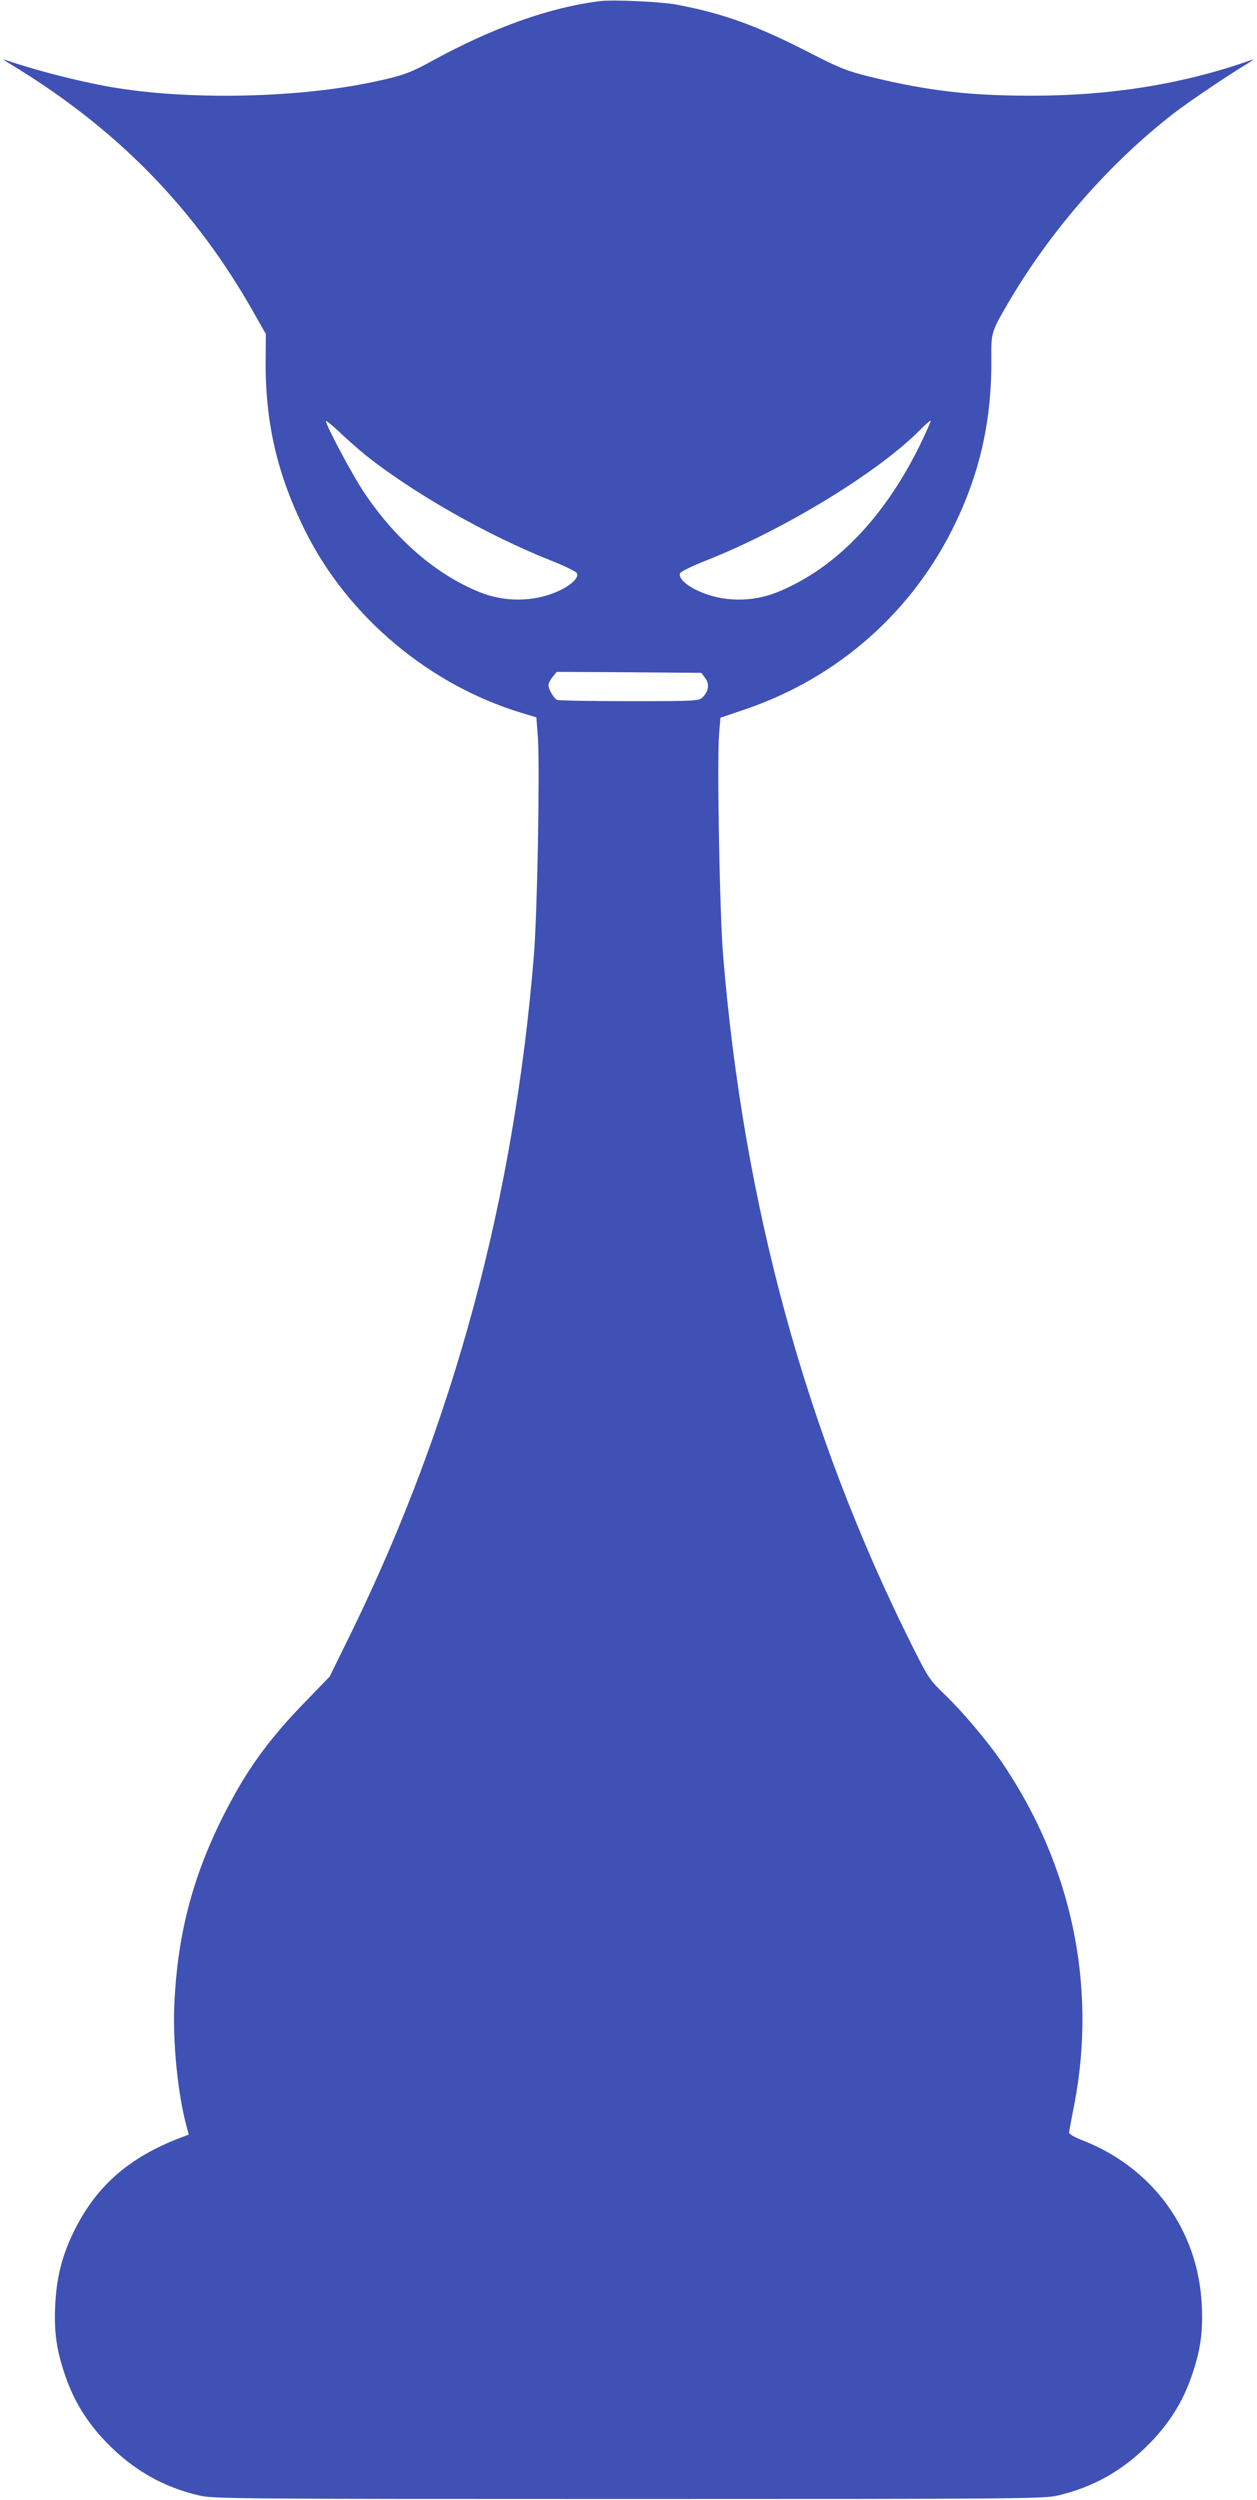 <?xml version="1.0" standalone="no"?>
<!DOCTYPE svg PUBLIC "-//W3C//DTD SVG 20010904//EN"
 "http://www.w3.org/TR/2001/REC-SVG-20010904/DTD/svg10.dtd">
<svg version="1.0" xmlns="http://www.w3.org/2000/svg"
 width="644pt" height="1280pt" viewBox="0 0 644 1280"
 preserveAspectRatio="xMidYMid meet">
<g transform="translate(0,1280) scale(0.1,-0.1)"
fill="#3f51b5" stroke="none">
<path d="M3070 12794 c-257 -33 -543 -135 -851 -303 -118 -65 -155 -78 -304
-110 -393 -84 -956 -95 -1350 -26 -170 30 -394 88 -540 139 -11 4 -3 -3 18
-16 551 -331 956 -743 1261 -1286 l58 -102 -1 -123 c-4 -328 59 -599 206 -892
219 -435 633 -782 1105 -925 l76 -23 8 -106 c10 -160 -3 -900 -21 -1116 -102
-1245 -410 -2386 -931 -3455 l-115 -234 -117 -121 c-203 -207 -319 -371 -442
-620 -149 -305 -222 -595 -237 -940 -8 -195 17 -445 60 -612 l14 -52 -31 -12
c-279 -104 -452 -258 -567 -504 -53 -114 -79 -218 -86 -355 -7 -139 6 -231 51
-363 46 -134 114 -243 216 -347 135 -138 287 -224 470 -267 71 -17 199 -18
2200 -18 2001 0 2129 1 2200 18 183 43 335 129 470 267 102 104 170 213 216
347 45 132 58 224 51 363 -19 381 -250 700 -610 841 -42 16 -71 33 -70 41 1 7
13 72 27 143 117 610 -14 1227 -371 1752 -73 107 -202 260 -293 347 -77 74
-85 85 -170 256 -540 1081 -860 2250 -965 3525 -18 211 -32 1000 -21 1135 l7
85 126 43 c477 162 861 501 1078 954 129 269 187 537 184 844 -1 134 -1 134
95 298 217 366 516 706 845 960 69 53 280 196 378 254 21 13 29 20 18 16 -351
-124 -719 -184 -1130 -184 -318 0 -529 25 -820 95 -125 31 -159 44 -315 124
-271 139 -435 199 -676 246 -77 16 -334 28 -404 19z m-1195 -2326 c244 -194
623 -409 945 -537 69 -27 129 -56 135 -65 13 -21 -25 -60 -89 -90 -125 -59
-279 -61 -411 -7 -223 91 -430 270 -592 513 -58 87 -193 340 -193 362 0 5 30
-20 68 -55 37 -36 99 -90 137 -121z m2835 47 c-183 -370 -433 -627 -725 -746
-132 -54 -286 -52 -411 7 -64 30 -102 69 -89 90 6 9 66 38 135 65 404 160 890
458 1099 673 25 25 47 44 49 41 2 -2 -24 -60 -58 -130z m-1097 -1187 c23 -30
18 -67 -13 -98 -19 -19 -35 -20 -374 -20 -195 0 -362 3 -371 6 -17 7 -45 54
-45 77 0 8 9 26 21 41 l21 26 370 -2 371 -3 20 -27z"/>
</g>
</svg>
